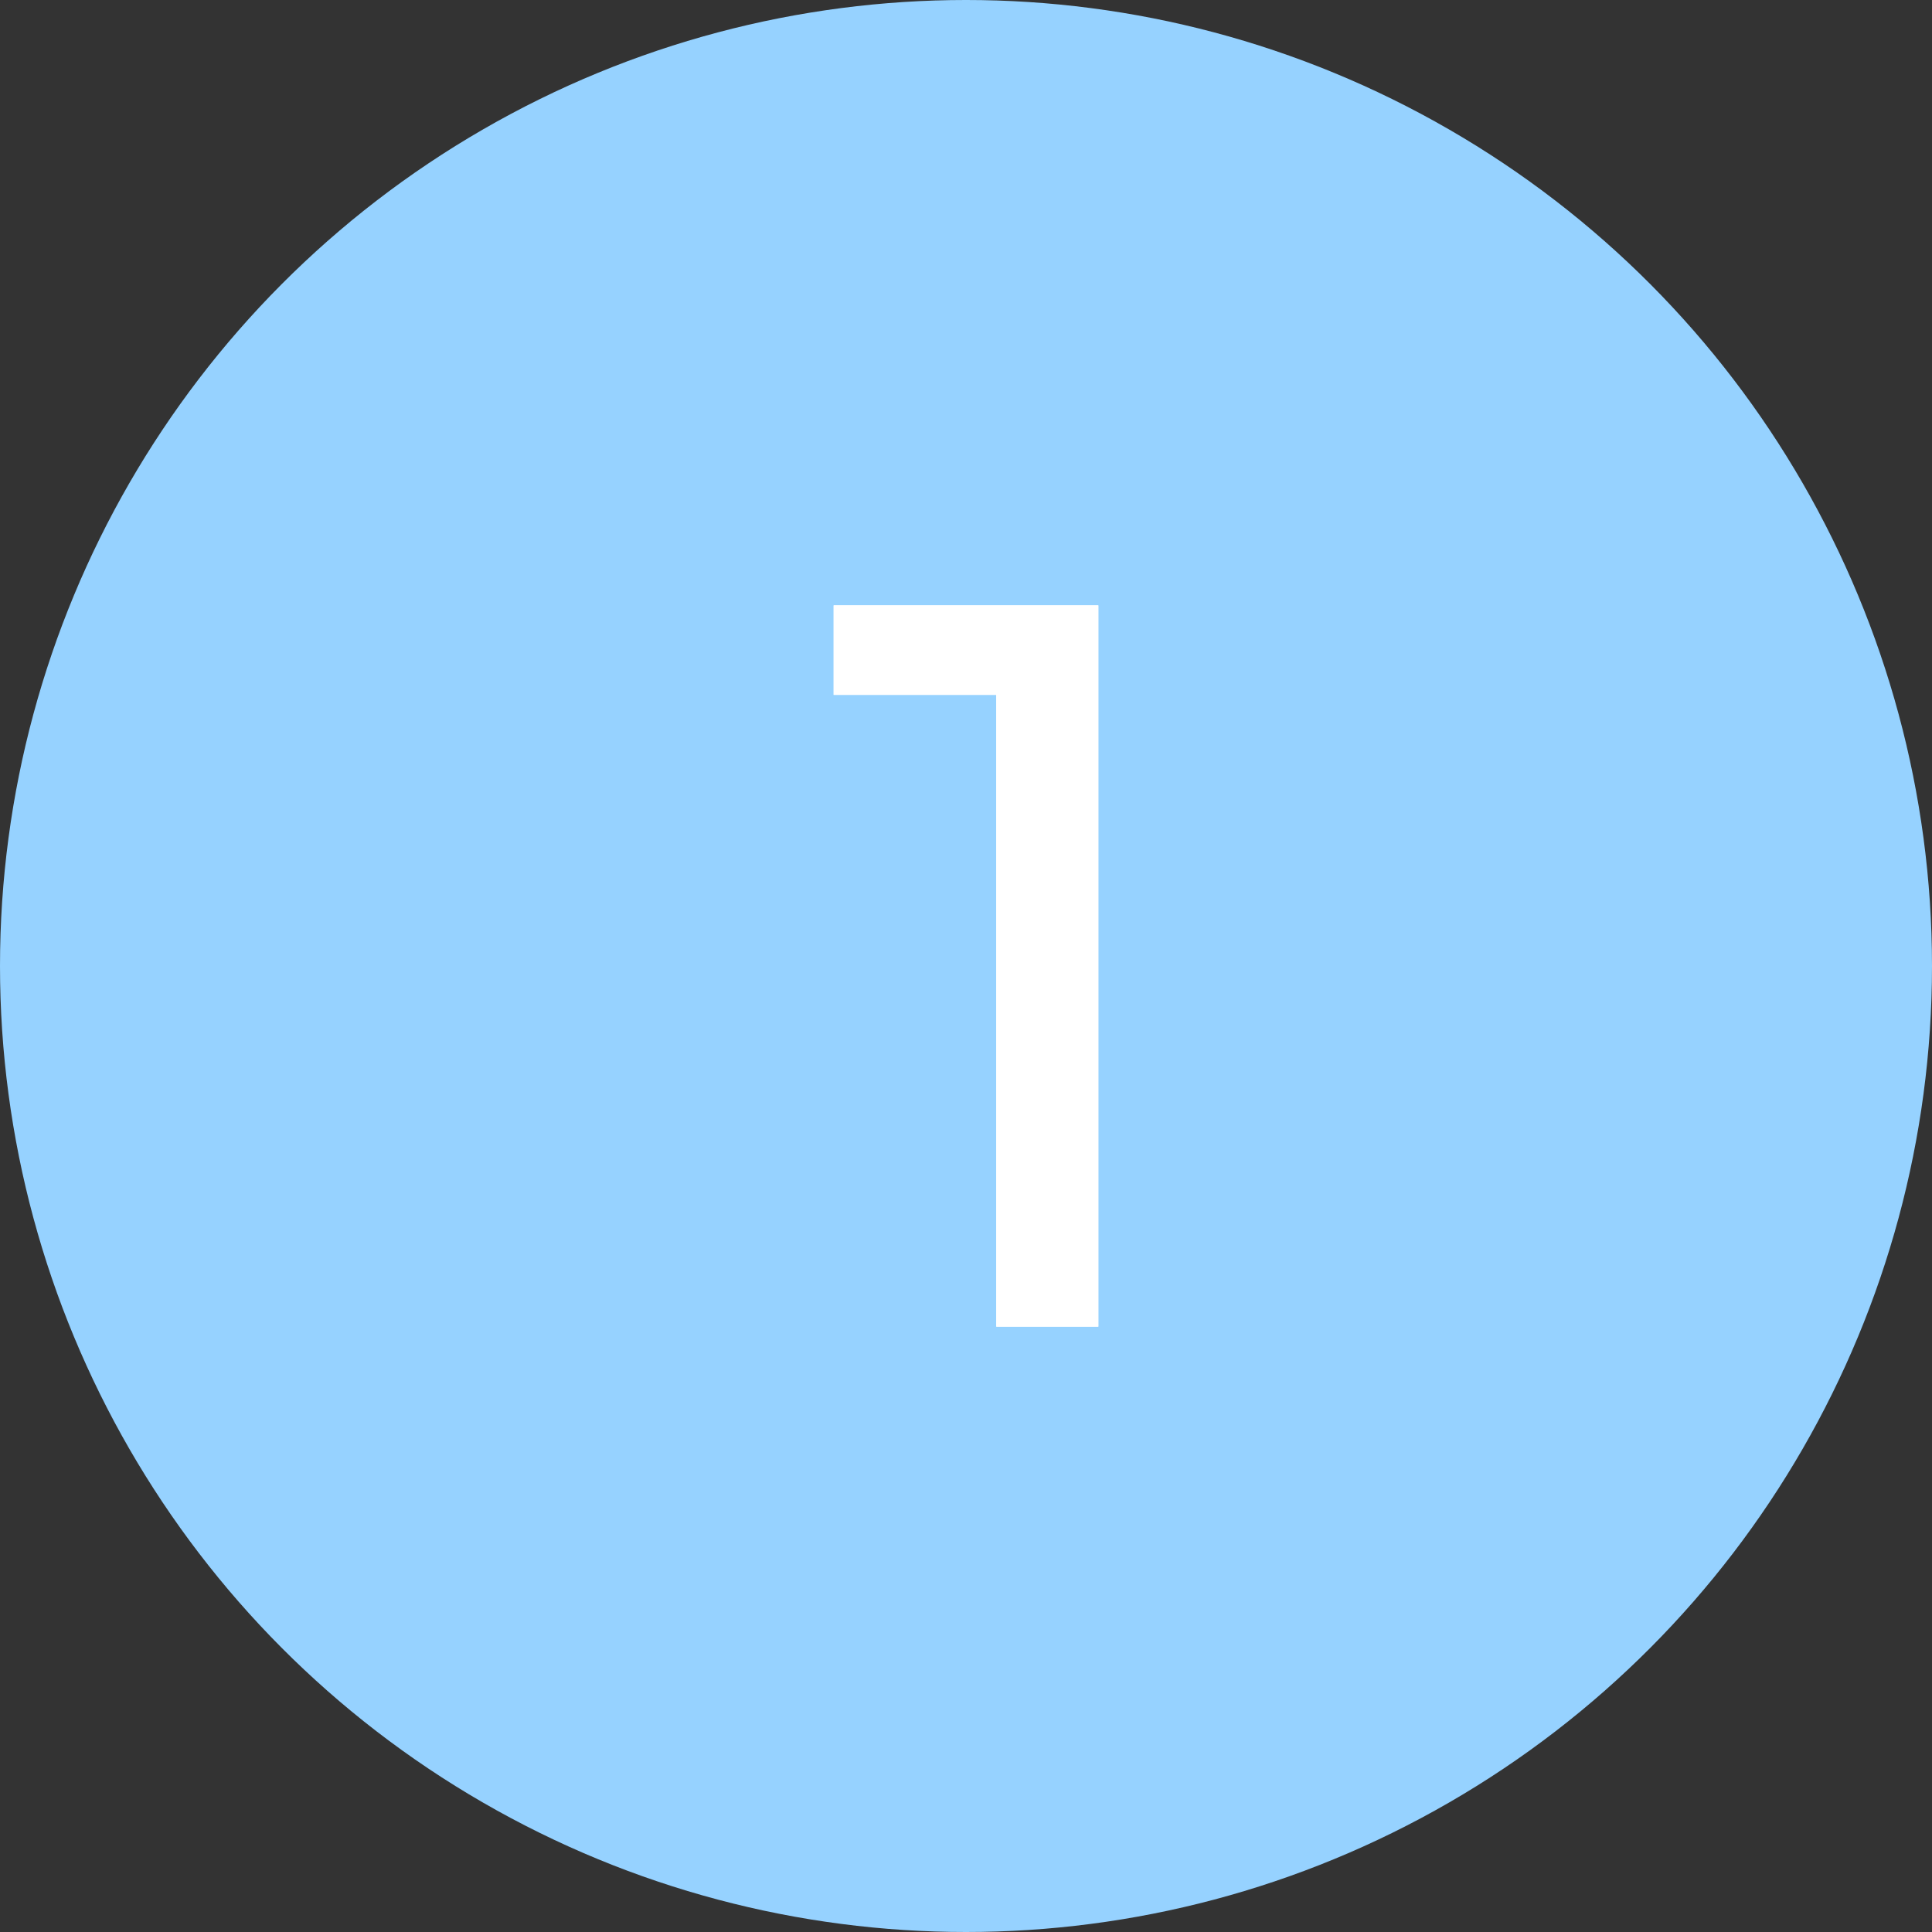 <?xml version="1.0" encoding="UTF-8"?>
<svg id="_レイヤー_2" data-name="レイヤー 2" xmlns="http://www.w3.org/2000/svg" width="60" height="60" viewBox="0 0 60 60">
  <rect x="0" y="0" width="60" height="60" fill="#333333" stroke="none"/>
  <defs>
    <style>
      .cls-1 {
        fill: #96D2FF;
      }

      .cls-2 {
        fill: #fff;
      }
    </style>
  </defs>
  <g id="_レイヤー_1-2" data-name="レイヤー 1">
    <g>
      <circle class="cls-1" cx="30" cy="30" r="30"/>
      <g>
        <path class="cls-2" d="M34.11,18.8v22.4h-3.17v-19.62h-5.05v-2.78h8.22Z"/>
        <path class="cls-2" d="M34.11,18.8v22.4h-3.17v-19.62h-5.05v-2.78h8.22Z"/>
      </g>
    </g>
  </g>
</svg>